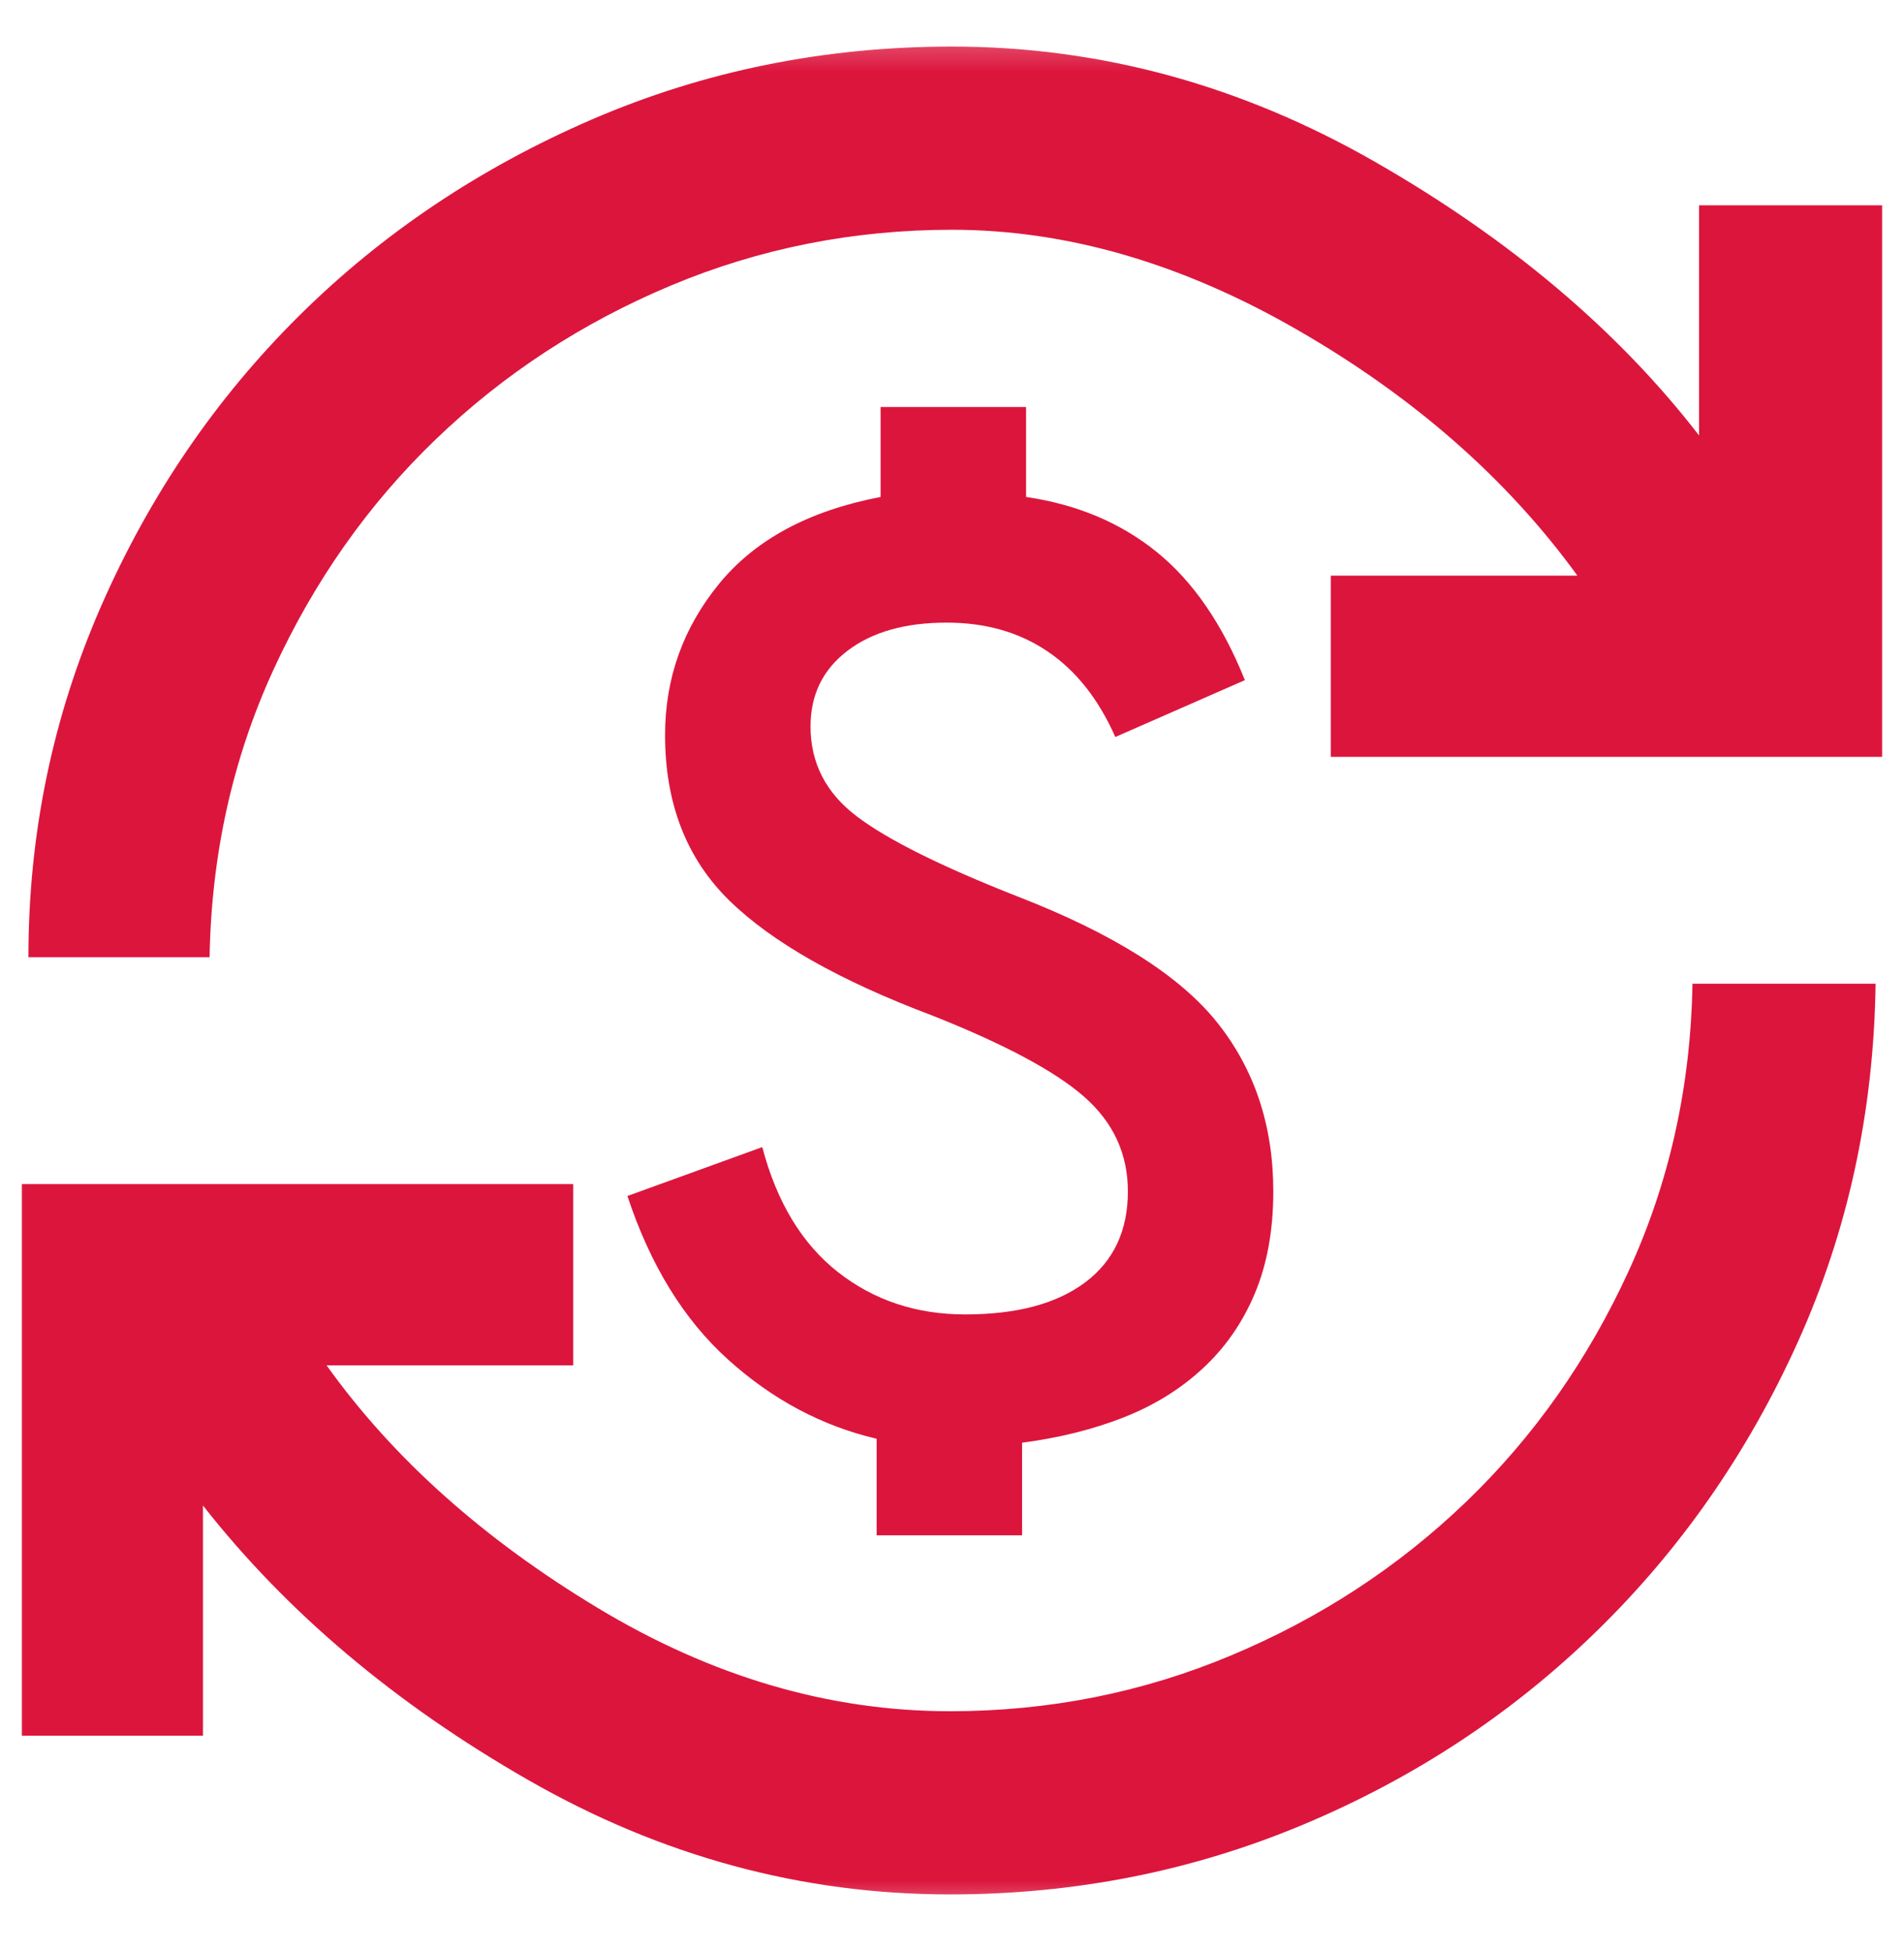 <svg width="40" height="41" viewBox="0 0 40 41" fill="none" xmlns="http://www.w3.org/2000/svg">
<g clip-path="url(#clip0_369_380)">
<mask id="mask0_369_380" style="mask-type:alpha" maskUnits="userSpaceOnUse" x="0" y="0" width="40" height="41">
<rect y="0.38" width="40" height="40" fill="#D9D9D9"/>
</mask>
<g mask="url(#mask0_369_380)">
<path d="M19.958 39.783C16.847 39.783 13.893 38.982 11.097 37.38C8.301 35.779 6.023 33.857 4.264 31.616V36.45H0.458V24.866H12.042V28.672H6.861C8.25 30.616 10.146 32.313 12.549 33.762C14.951 35.211 17.421 35.936 19.958 35.936C22.032 35.936 24.002 35.545 25.868 34.762C27.734 33.98 29.377 32.906 30.799 31.54C32.22 30.174 33.359 28.559 34.215 26.693C35.072 24.827 35.519 22.816 35.556 20.658H39.403C39.366 23.343 38.822 25.85 37.771 28.179C36.72 30.508 35.308 32.535 33.535 34.262C31.762 35.989 29.708 37.341 27.375 38.318C25.042 39.295 22.57 39.783 19.958 39.783ZM18.417 32.242V30.214C17.268 29.945 16.229 29.392 15.299 28.554C14.368 27.716 13.662 26.57 13.181 25.116L16.014 24.089C16.319 25.246 16.849 26.121 17.604 26.714C18.359 27.306 19.25 27.603 20.278 27.603C21.361 27.603 22.201 27.378 22.799 26.929C23.396 26.48 23.695 25.843 23.695 25.019C23.695 24.232 23.389 23.57 22.778 23.033C22.167 22.496 21.102 21.927 19.583 21.325C17.639 20.593 16.218 19.788 15.319 18.908C14.421 18.029 13.972 16.871 13.972 15.436C13.972 14.241 14.352 13.181 15.111 12.255C15.87 11.329 17 10.723 18.5 10.436V8.547H21.556V10.436C22.63 10.593 23.546 10.98 24.306 11.596C25.065 12.211 25.681 13.107 26.153 14.283L23.431 15.477C23.079 14.681 22.604 14.082 22.007 13.679C21.41 13.276 20.704 13.075 19.889 13.075C19.018 13.075 18.324 13.271 17.806 13.665C17.287 14.059 17.028 14.589 17.028 15.255C17.028 16.024 17.352 16.654 18 17.144C18.648 17.635 19.773 18.195 21.375 18.825C23.384 19.603 24.782 20.485 25.57 21.471C26.357 22.457 26.75 23.64 26.75 25.019C26.75 25.834 26.62 26.549 26.361 27.165C26.102 27.781 25.736 28.306 25.264 28.741C24.792 29.177 24.236 29.519 23.597 29.769C22.958 30.019 22.25 30.195 21.472 30.297V32.242H18.417ZM0.597 20.102C0.597 17.51 1.107 15.052 2.125 12.727C3.144 10.403 4.528 8.373 6.278 6.637C8.028 4.901 10.083 3.524 12.444 2.505C14.806 1.487 17.324 0.978 20 0.978C23.111 0.978 26.079 1.788 28.903 3.408C31.727 5.029 33.991 6.941 35.694 9.144V4.311H39.542V15.894H27.958V12.089H33.139C31.667 10.061 29.711 8.343 27.271 6.936C24.831 5.528 22.407 4.825 20 4.825C17.926 4.825 15.956 5.216 14.09 5.998C12.225 6.781 10.581 7.855 9.16 9.221C7.738 10.586 6.6 12.202 5.743 14.068C4.887 15.934 4.44 17.945 4.403 20.102H0.597Z" fill="#DC153D"/>
</g>
</g>
<defs>
<clipPath id="clip0_369_380">
<rect width="40" height="40" fill="white" transform="translate(0 0.38)"/>
</clipPath>
</defs>
</svg>
